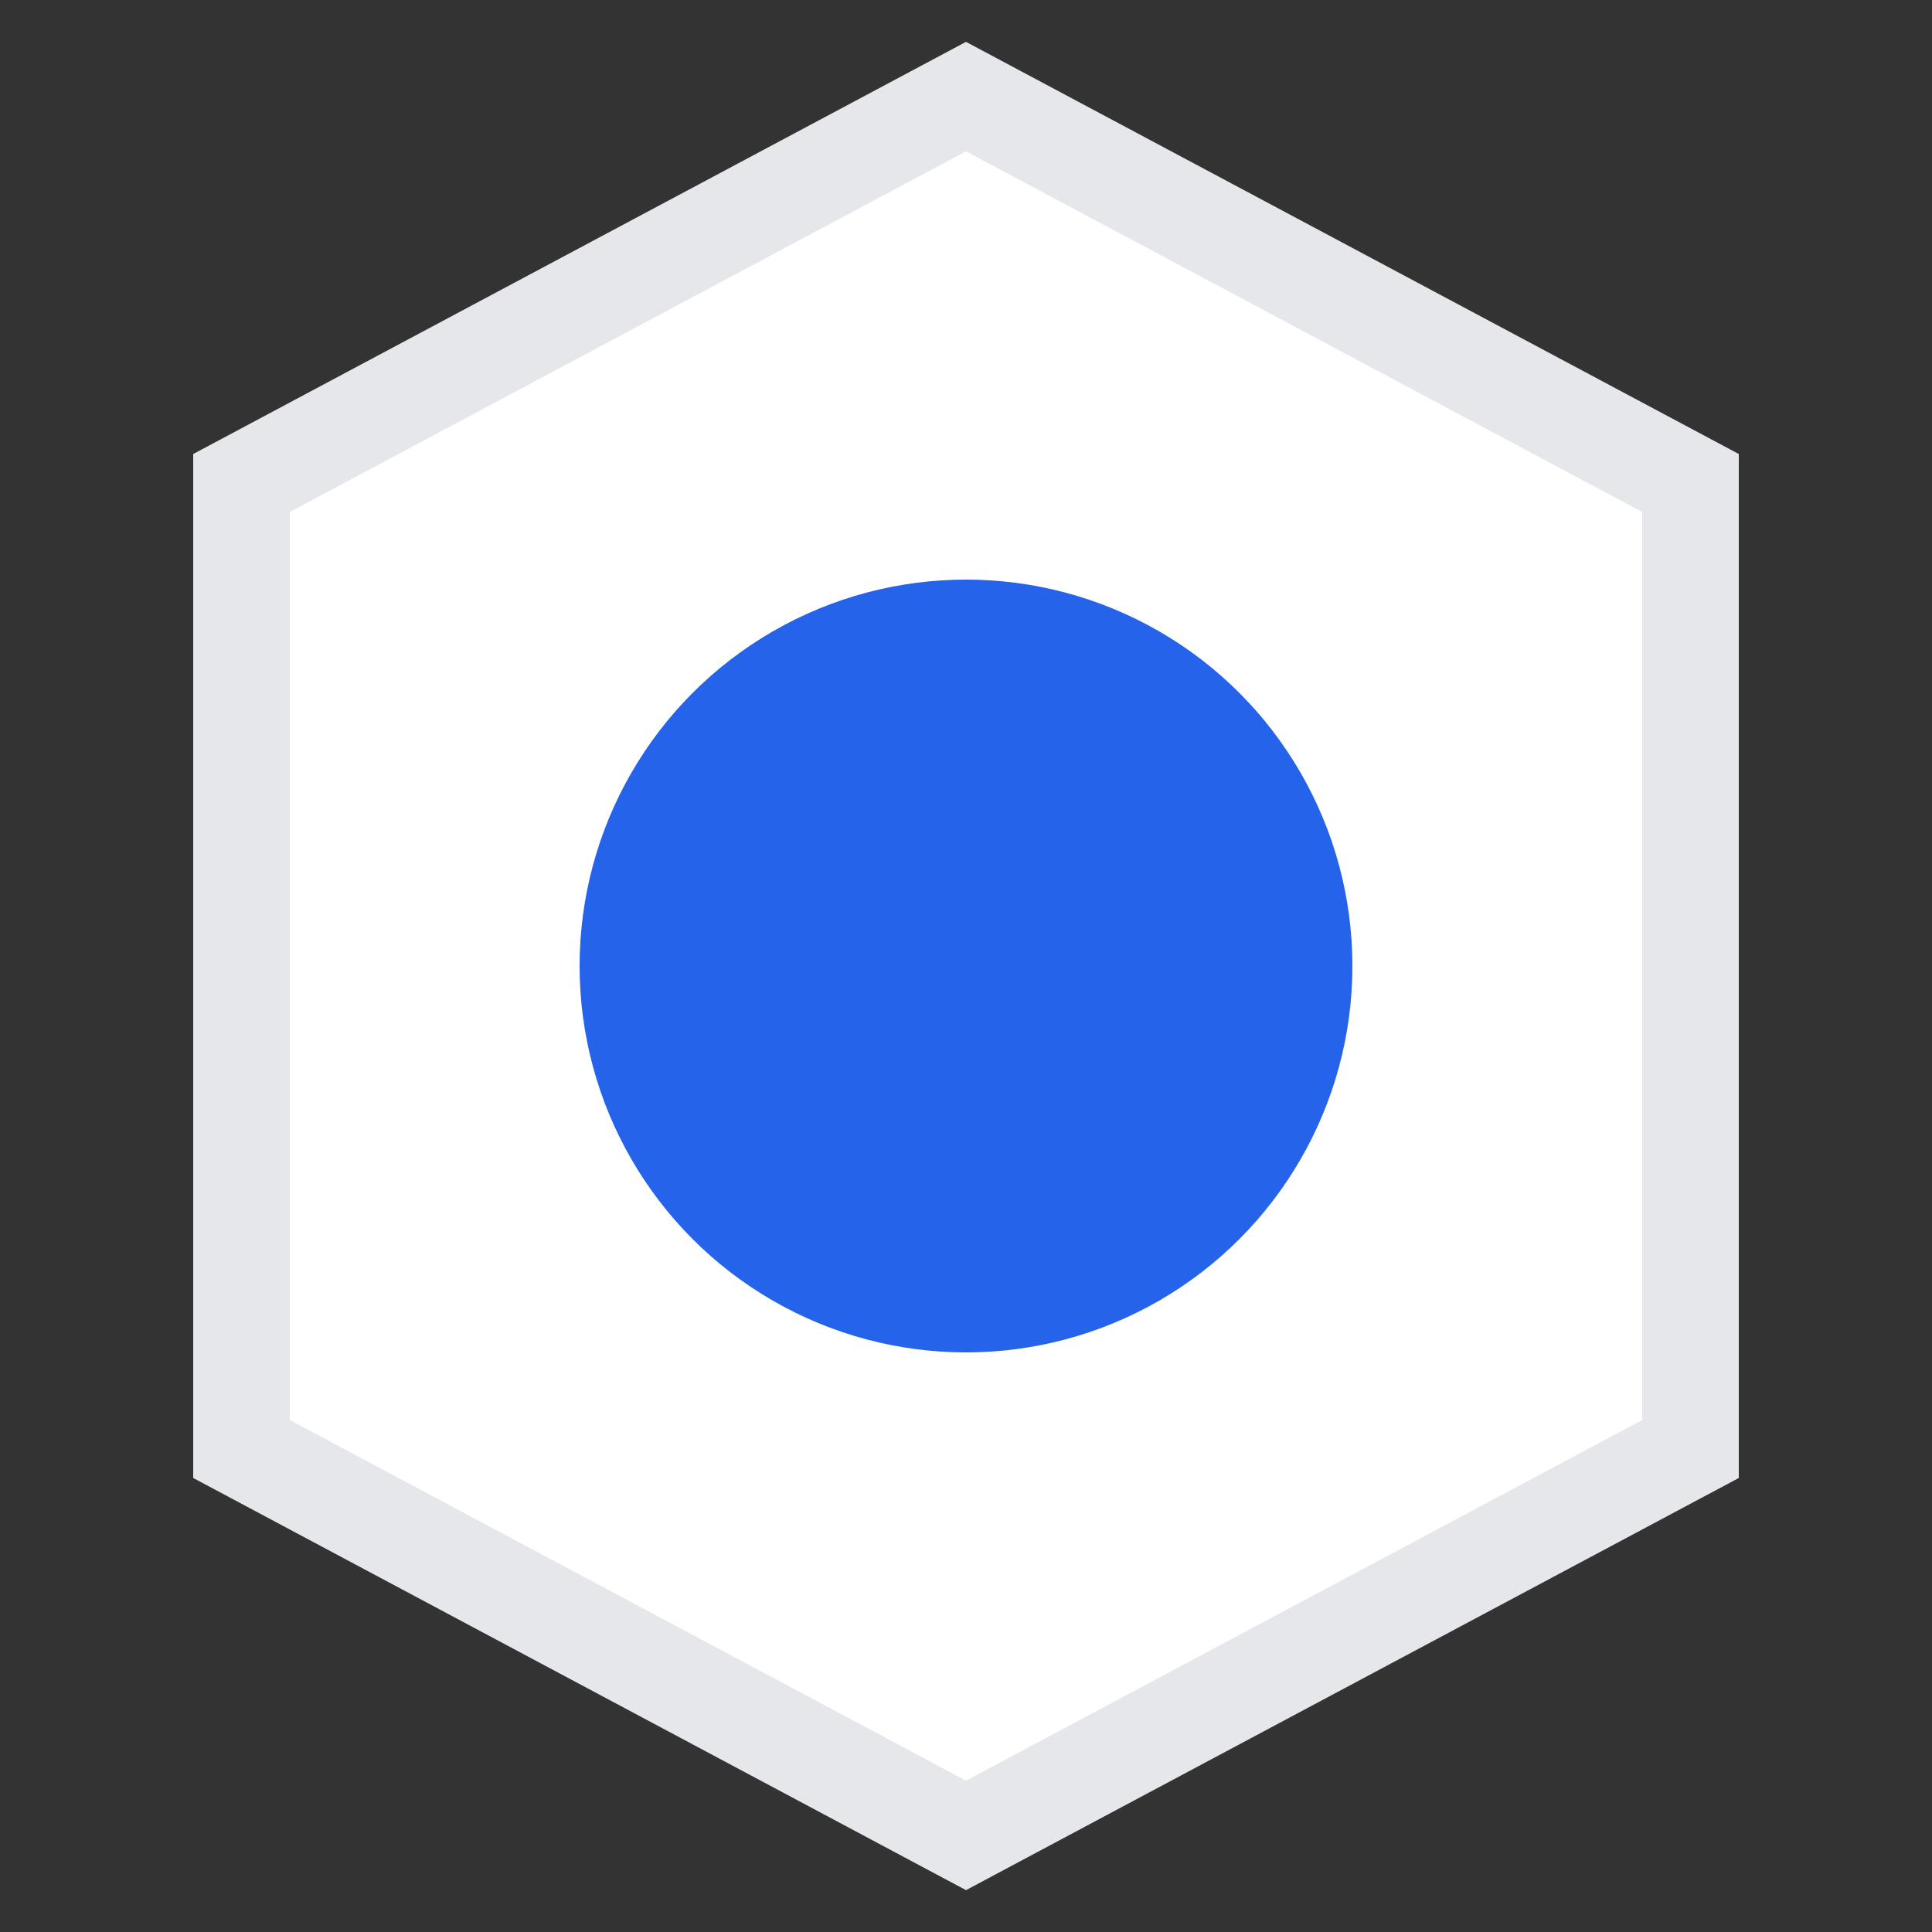 <svg width="40" height="40" viewBox="0 0 40 40" fill="none" xmlns="http://www.w3.org/2000/svg">
    <rect x="0" y="0" width="40" height="40" fill="#333333" stroke="none"/>
    <path d="M20 2L35 10V30L20 38L5 30V10L20 2Z" fill="#ffffff" stroke="#e5e7eb" stroke-width="2"/>
    <circle cx="20" cy="20" r="8" fill="#2563eb"/>
</svg>